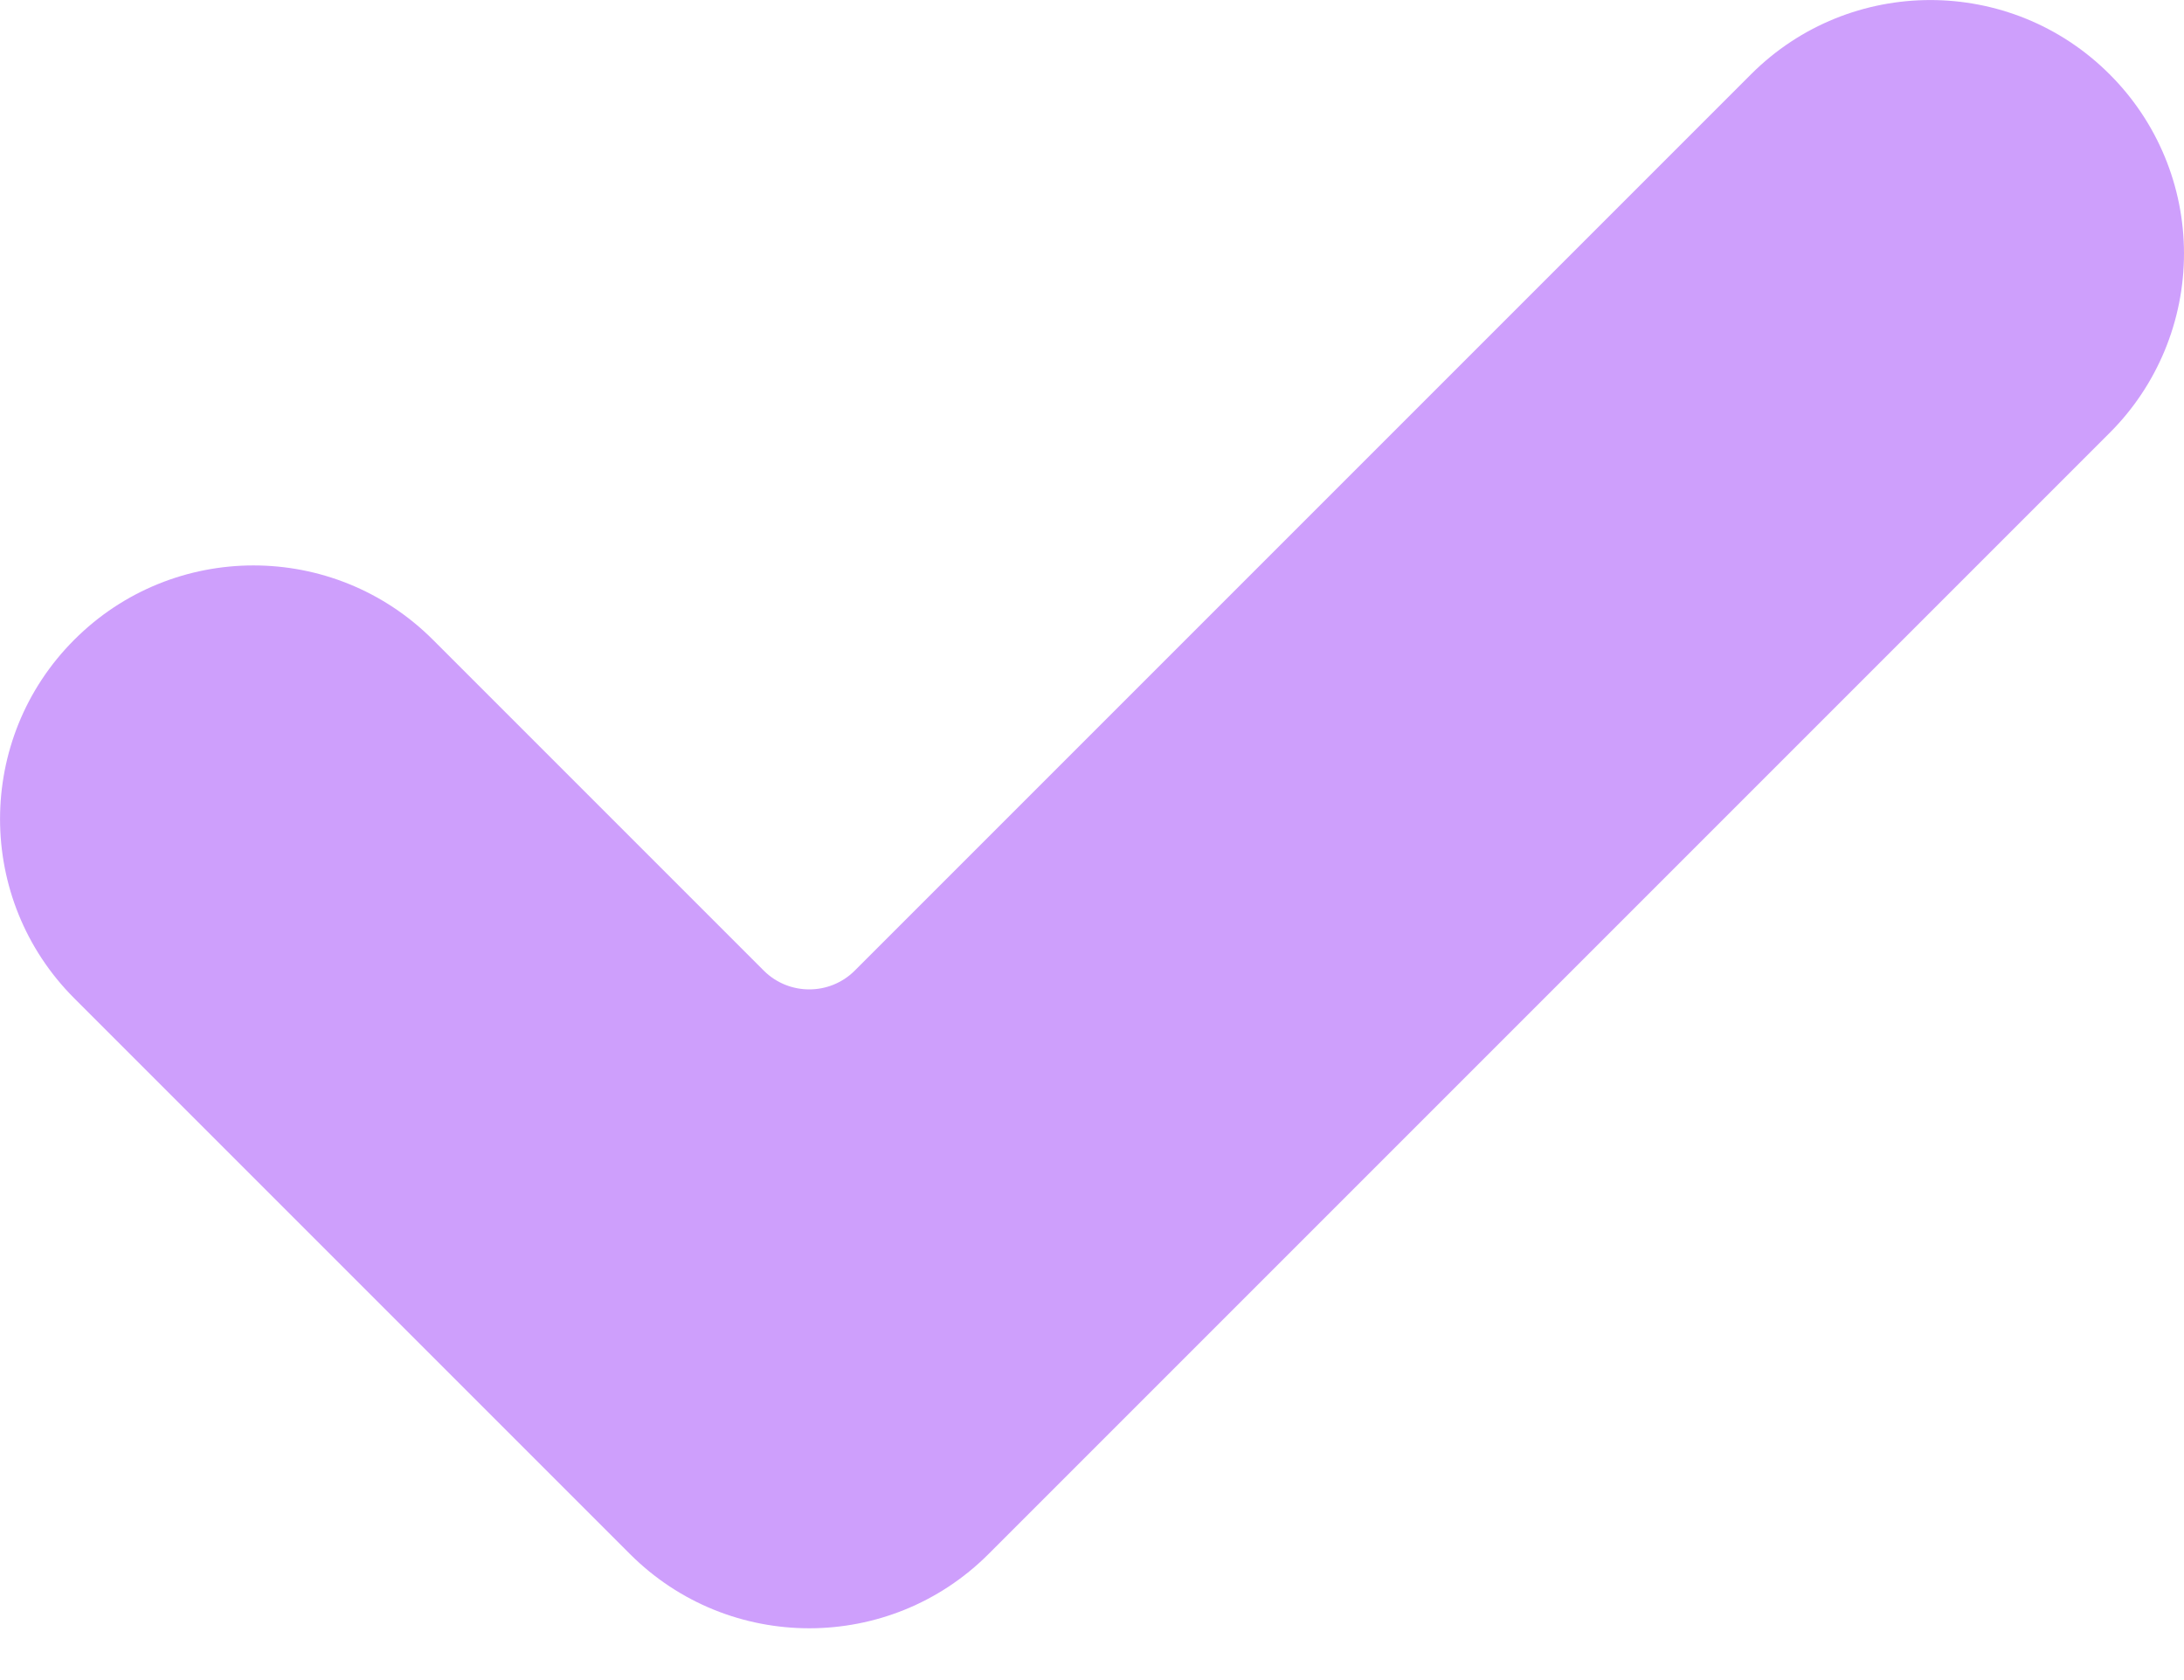<svg width="13" height="10" viewBox="0 0 13 10" fill="none" xmlns="http://www.w3.org/2000/svg">
<path d="M5.884 9.25C5.295 9.839 4.339 9.839 3.75 9.25L0.442 5.942C-0.147 5.353 -0.147 4.397 0.442 3.808C1.031 3.218 1.987 3.218 2.577 3.808L4.547 5.778C4.696 5.926 4.938 5.926 5.087 5.778L10.423 0.442C11.012 -0.147 11.968 -0.147 12.557 0.442C12.841 0.725 13 1.109 13 1.509C13 1.909 12.841 2.294 12.557 2.577L5.884 9.25Z" fill="#CE9FFC"/>
</svg>
